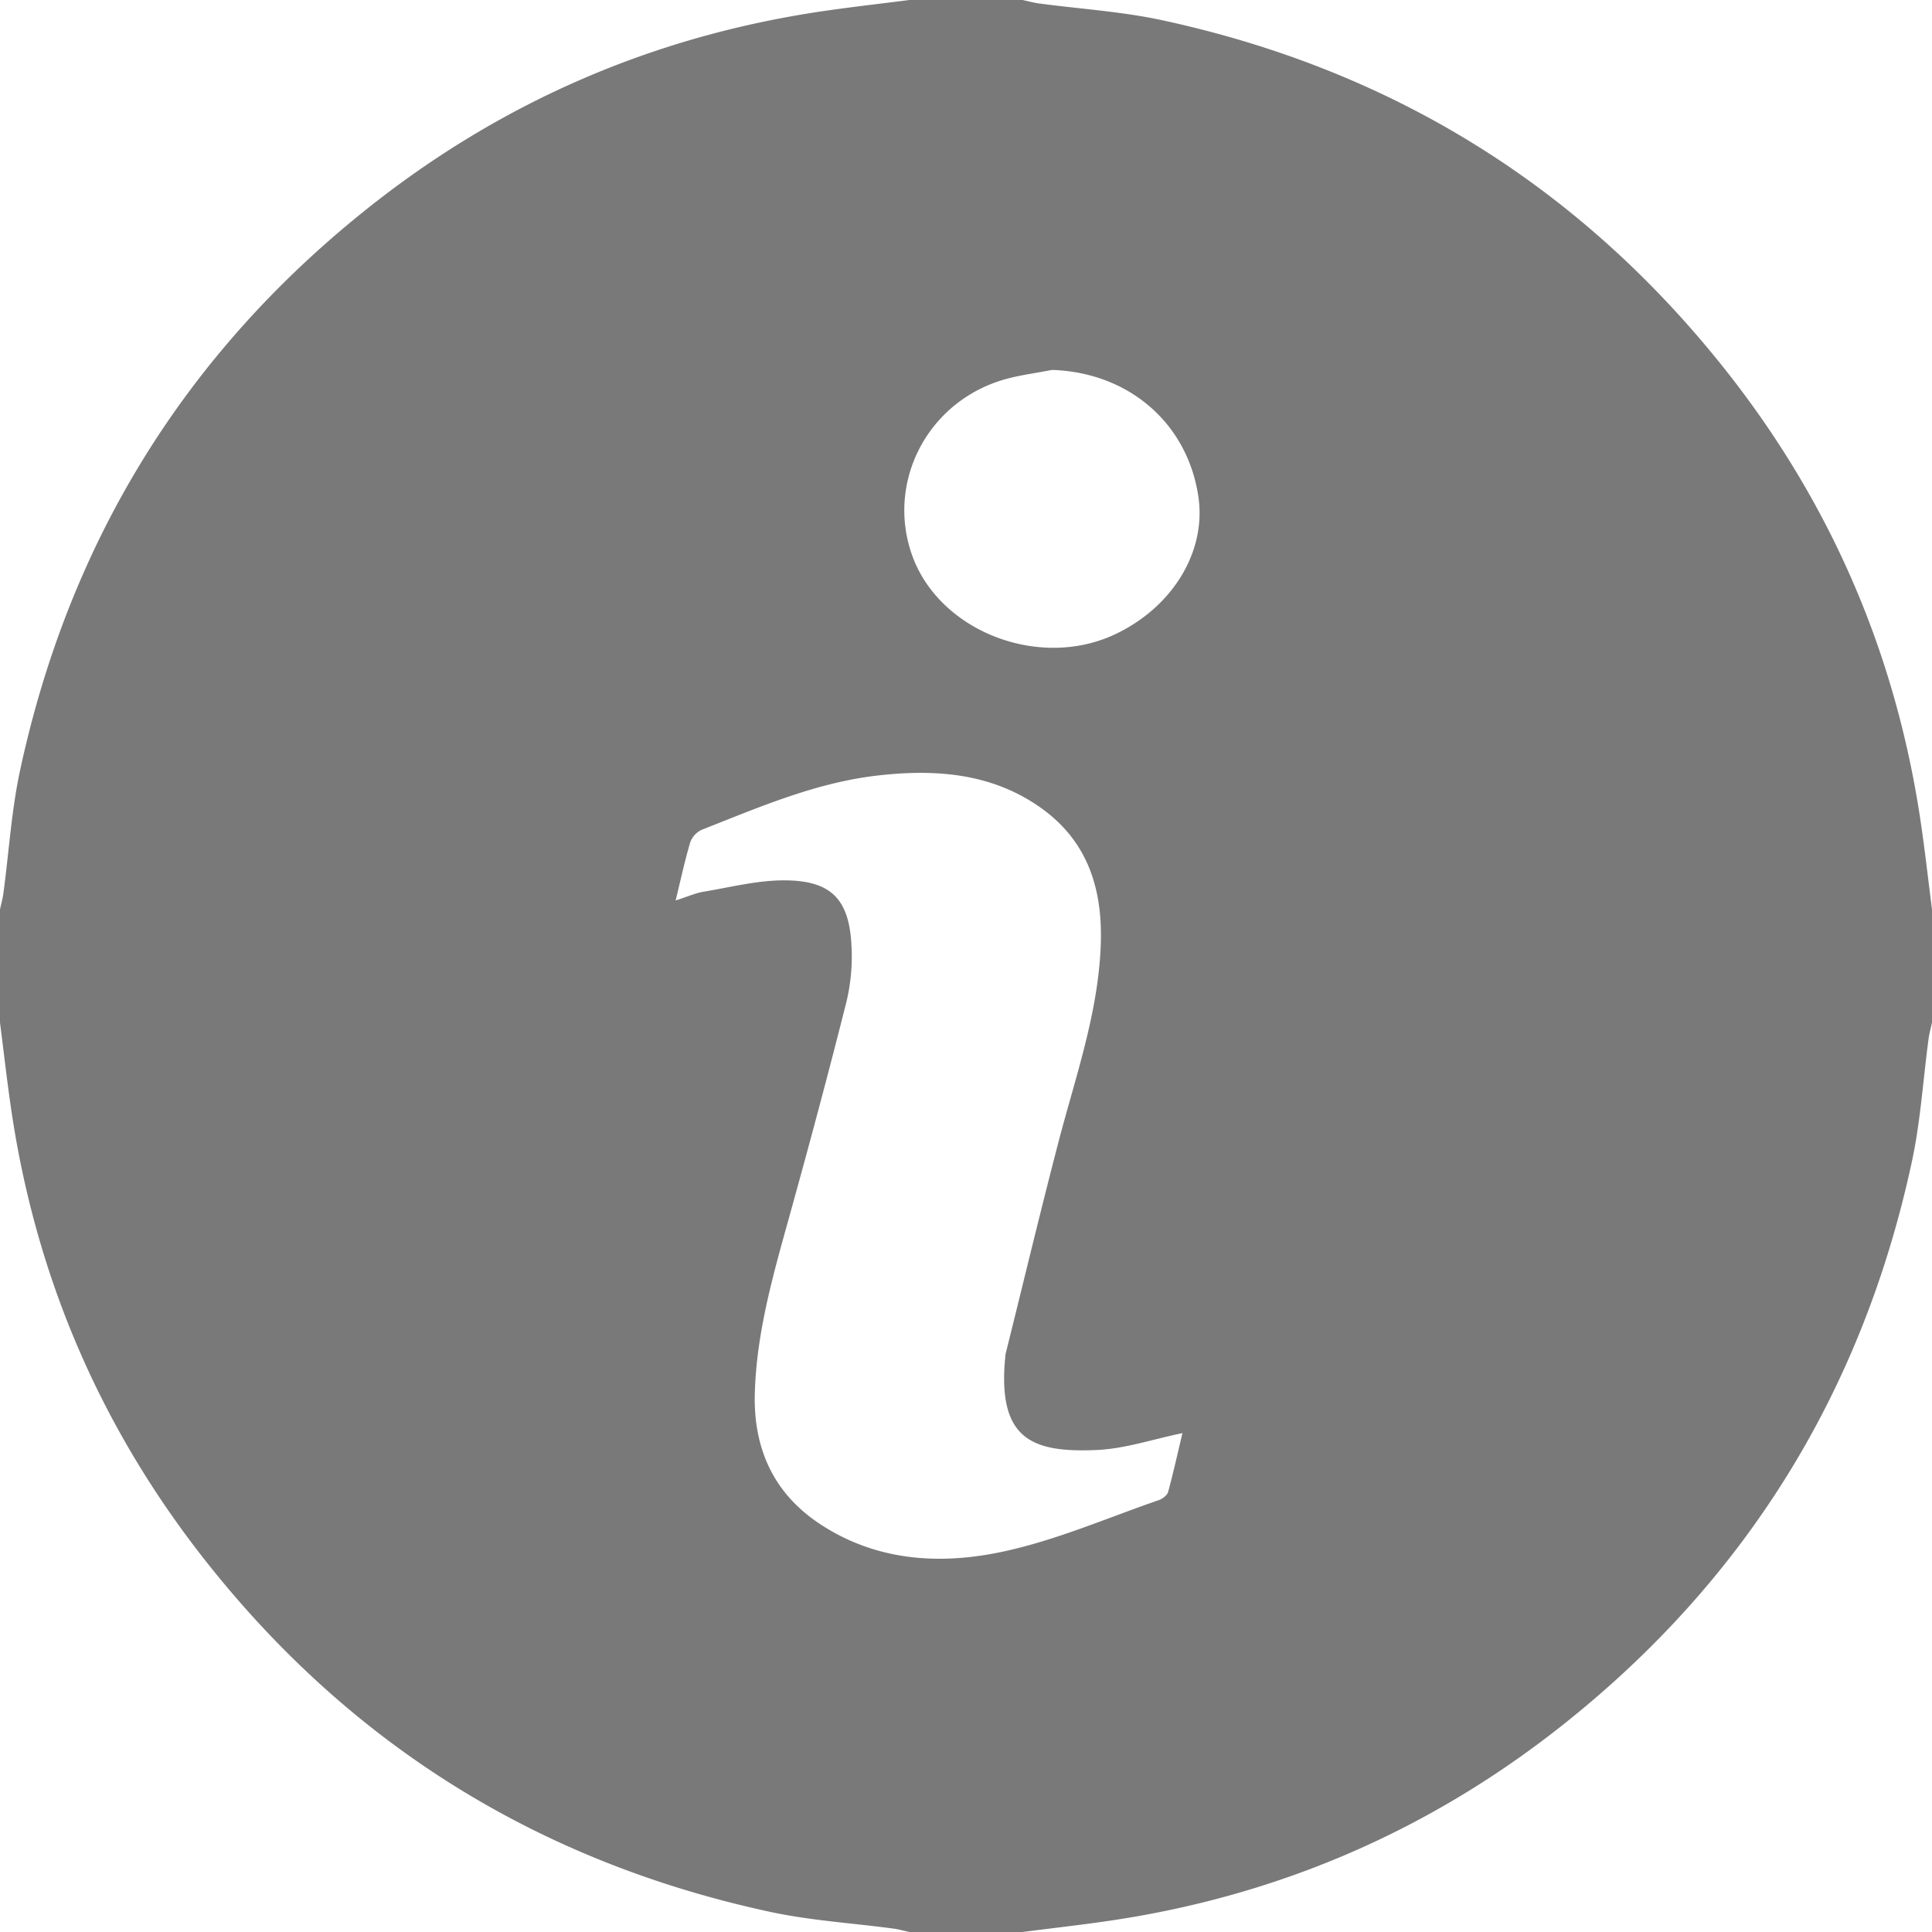 <svg xmlns="http://www.w3.org/2000/svg" viewBox="0 0 1080 1080" fill="#797979"><defs></defs><path d="M508.36,0h63.28c3,.65,6.05,1.51,9.12,1.92,22.91,3.08,46.16,4.49,68.68,9.34,127,27.35,231.85,91.52,313.14,193.06Q1053.25,317.57,1074,461.57c2.25,15.56,4,31.19,6,46.79v63.28c-.65,3.06-1.51,6.09-1.93,9.17-3.07,22.91-4.49,46.17-9.34,68.68-27.6,128.21-92.67,233.66-195.56,315.09-74.93,59.3-160.07,95.78-254.79,109.41-15.55,2.24-31.16,4-46.74,6H508.36c-3-.65-6.05-1.51-9.12-1.92-22.91-3.07-46.17-4.47-68.69-9.32-128.59-27.68-234.28-93-315.75-196.37Q26.42,760.27,6,618.43c-2.24-15.56-4-31.19-6-46.79V508.36c.65-3.06,1.51-6.09,1.92-9.17C5,476.28,6.4,453,11.25,430.5c27.38-127,91.52-231.85,193.1-313.11Q317.63,26.76,461.62,6C477.17,3.76,492.78,2,508.36,0ZM661,801.12c-16.56,3.41-32.14,8.75-47.92,9.44-36.75,1.62-55.95-6.24-51-53.39a9,9,0,0,1,.23-1c9.8-39.4,19.25-78.89,29.49-118.17,9.44-36.23,22.1-71.64,23.52-109.67,1.19-31.91-7.49-58.92-34.8-77.67s-58.44-20.75-90-17.13c-34.45,3.95-66.17,17.7-98.09,30.27a12.28,12.28,0,0,0-6.51,6.85c-3.06,10.21-5.29,20.67-8.23,32.72,6.33-2,10.81-4.09,15.49-4.87,15.12-2.52,30.33-6.46,45.49-6.38,26.07.13,36.08,10.62,37.32,36.68a108.86,108.86,0,0,1-2.85,31.34c-10,39.73-20.63,79.29-31.58,118.77-9.1,32.79-18.63,65.46-19.61,99.8-.88,31,10.46,56.28,36.87,73.52,31.71,20.71,67.36,22.65,102.45,15,29.54-6.39,57.8-18.76,86.56-28.67,2.06-.71,4.66-2.71,5.17-4.6C656,822.94,658.44,811.76,661,801.12ZM588,206.79c-9.9,2-20.12,3.13-29.64,6.29-40.6,13.48-62.24,56.47-48.92,96.06C524,352.57,580.65,375,623.76,354.37c32-15.3,50.63-46.23,46.15-76.67C663.82,236.37,630.75,208.11,588,206.79Z"/></svg>